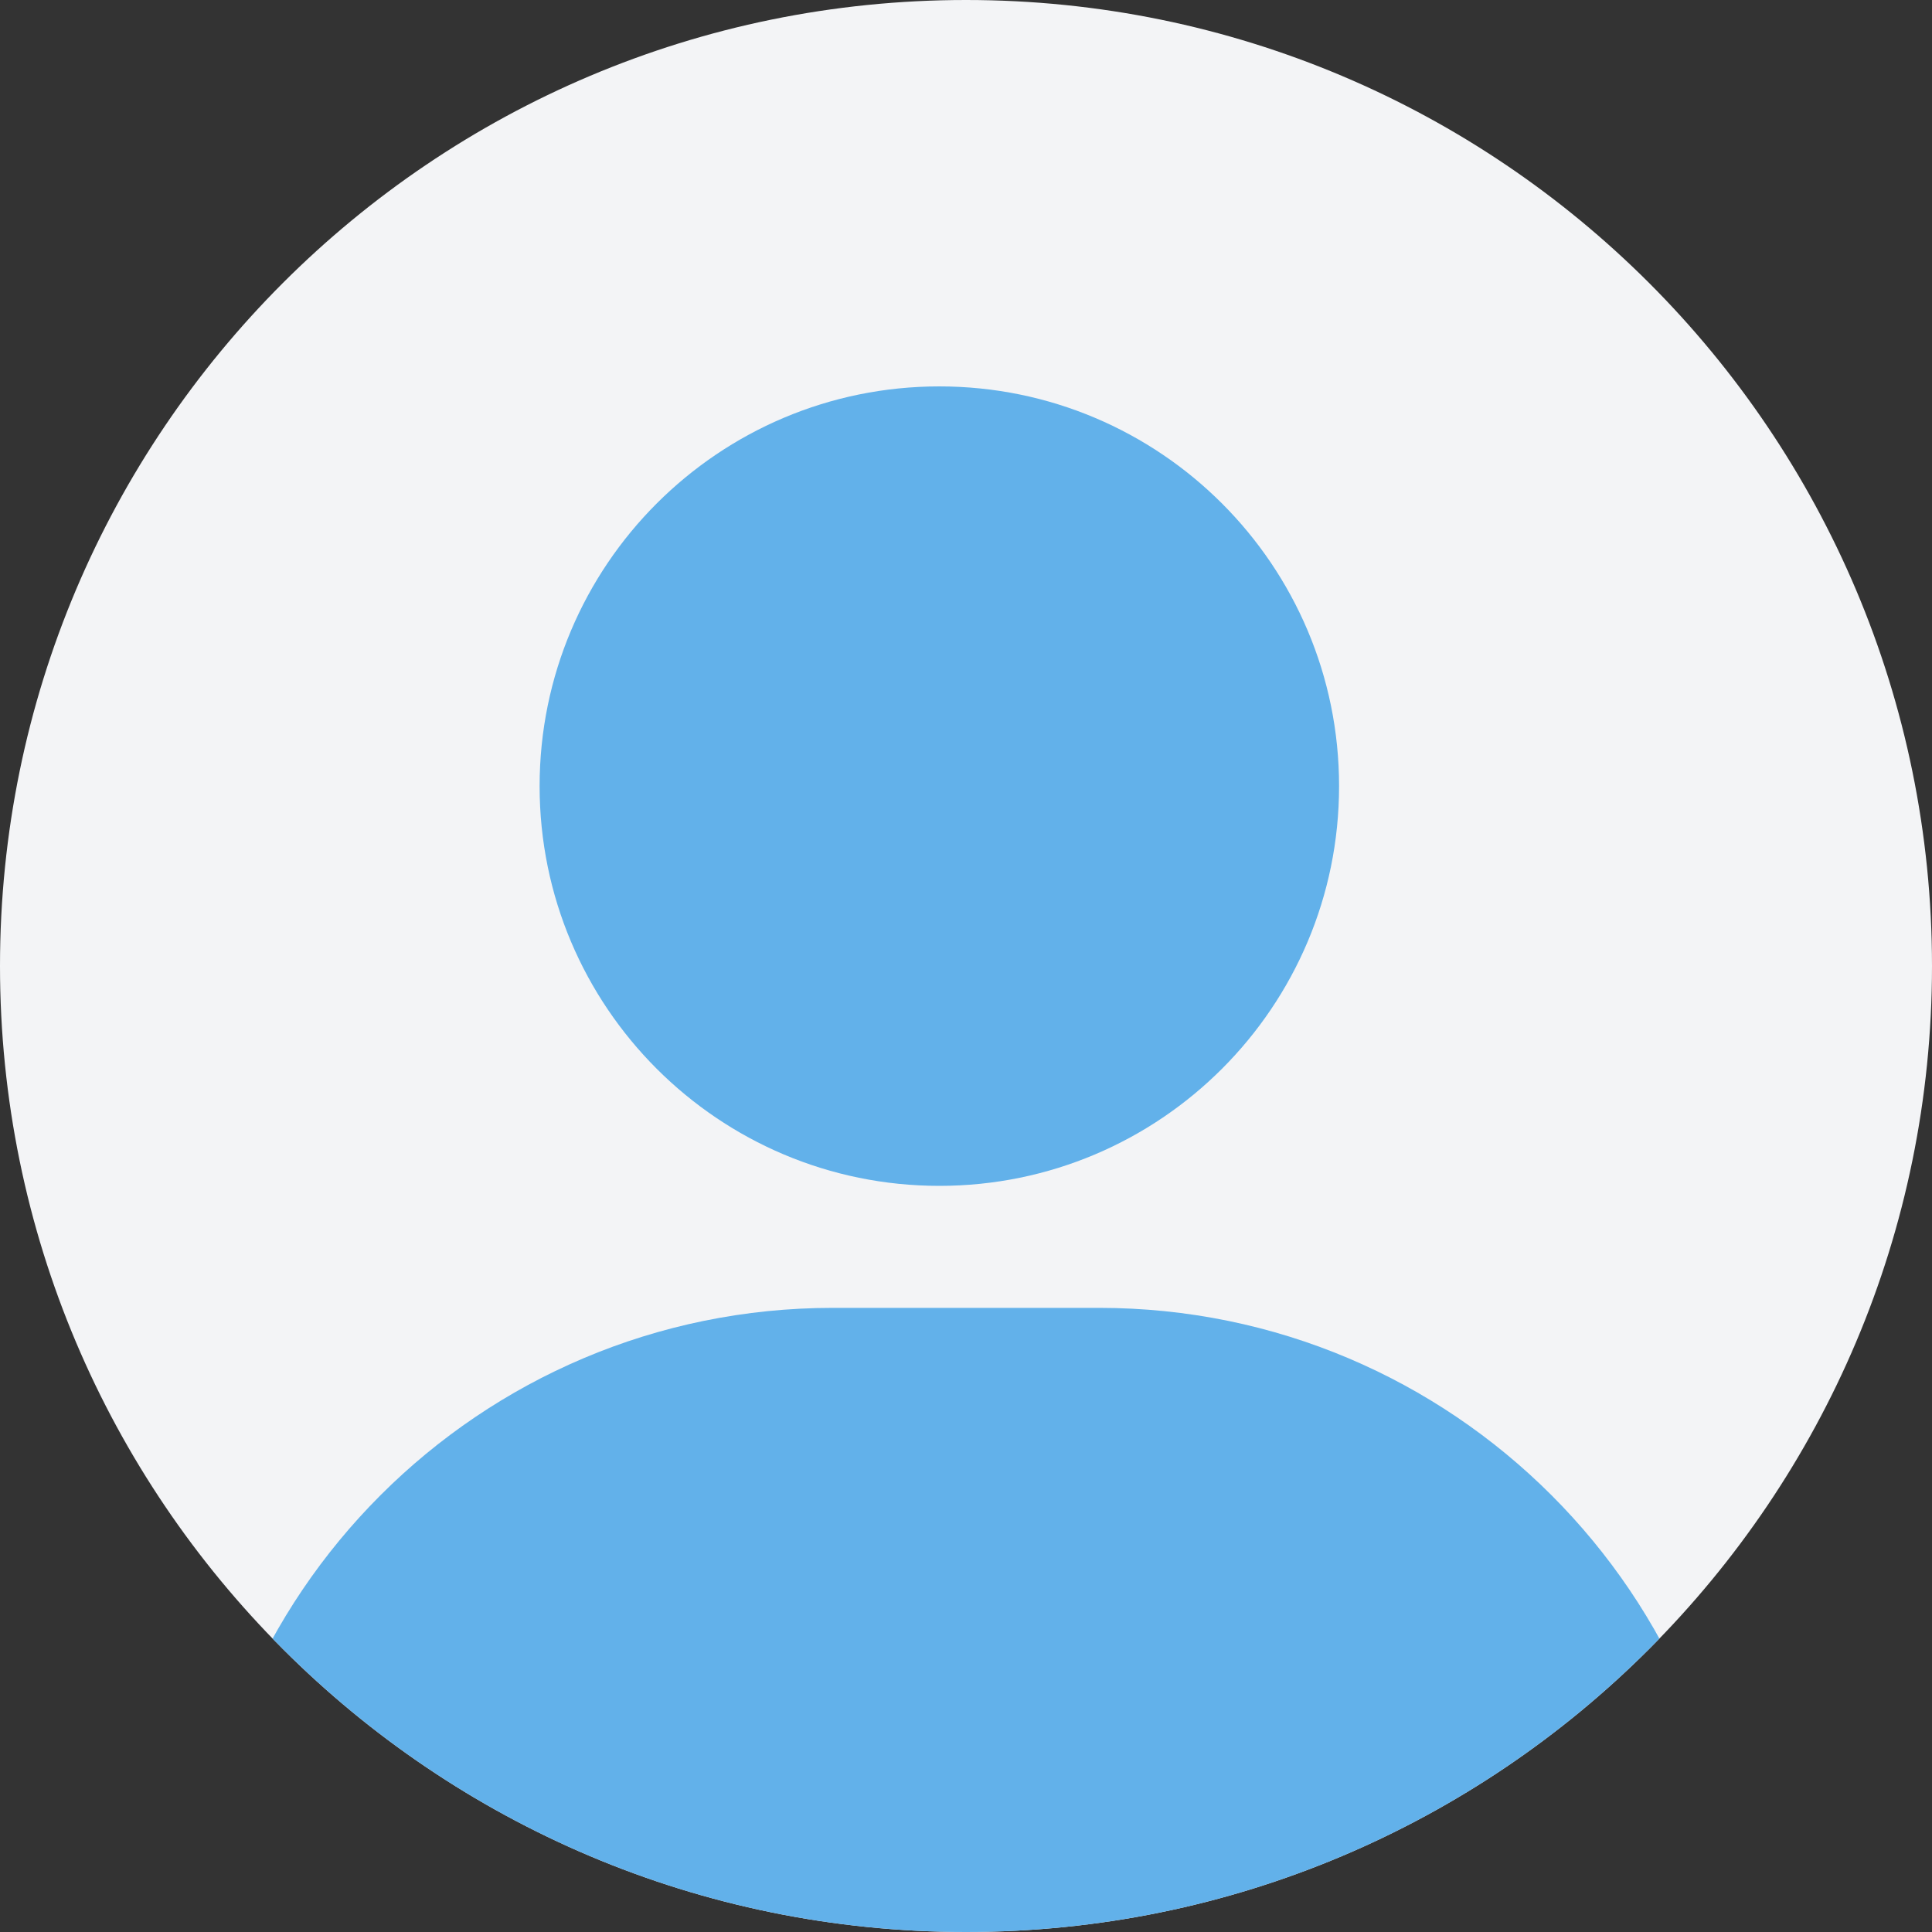 <svg width="40" height="40" viewBox="0 0 40 40" fill="none" xmlns="http://www.w3.org/2000/svg">
<rect x="0" y="0" width="40" height="40" fill="#333333" stroke="none"/>
<g clip-path="url(#clip0_2_6510)">
<path d="M0 20C0 8.954 8.954 0 20 0V0C31.046 0 40 8.954 40 20V20C40 31.046 31.046 40 20 40V40C8.954 40 0 31.046 0 20V20Z" fill="#F3F4F6"/>
<path fill-rule="evenodd" clip-rule="evenodd" d="M19.448 24.552C24.019 24.552 27.724 20.846 27.724 16.276C27.724 11.705 24.019 8 19.448 8C14.878 8 11.172 11.705 11.172 16.276C11.172 20.846 14.878 24.552 19.448 24.552ZM17.241 27.078C9.928 27.078 4 33.007 4 40.319H36C36 33.007 30.072 27.078 22.759 27.078H17.241Z" fill="#62B1EA"/>
</g>
<defs>
<clipPath id="clip0_2_6510">
<path d="M0 20C0 8.954 8.954 0 20 0V0C31.046 0 40 8.954 40 20V20C40 31.046 31.046 40 20 40V40C8.954 40 0 31.046 0 20V20Z" fill="white"/>
</clipPath>
</defs>
</svg>
